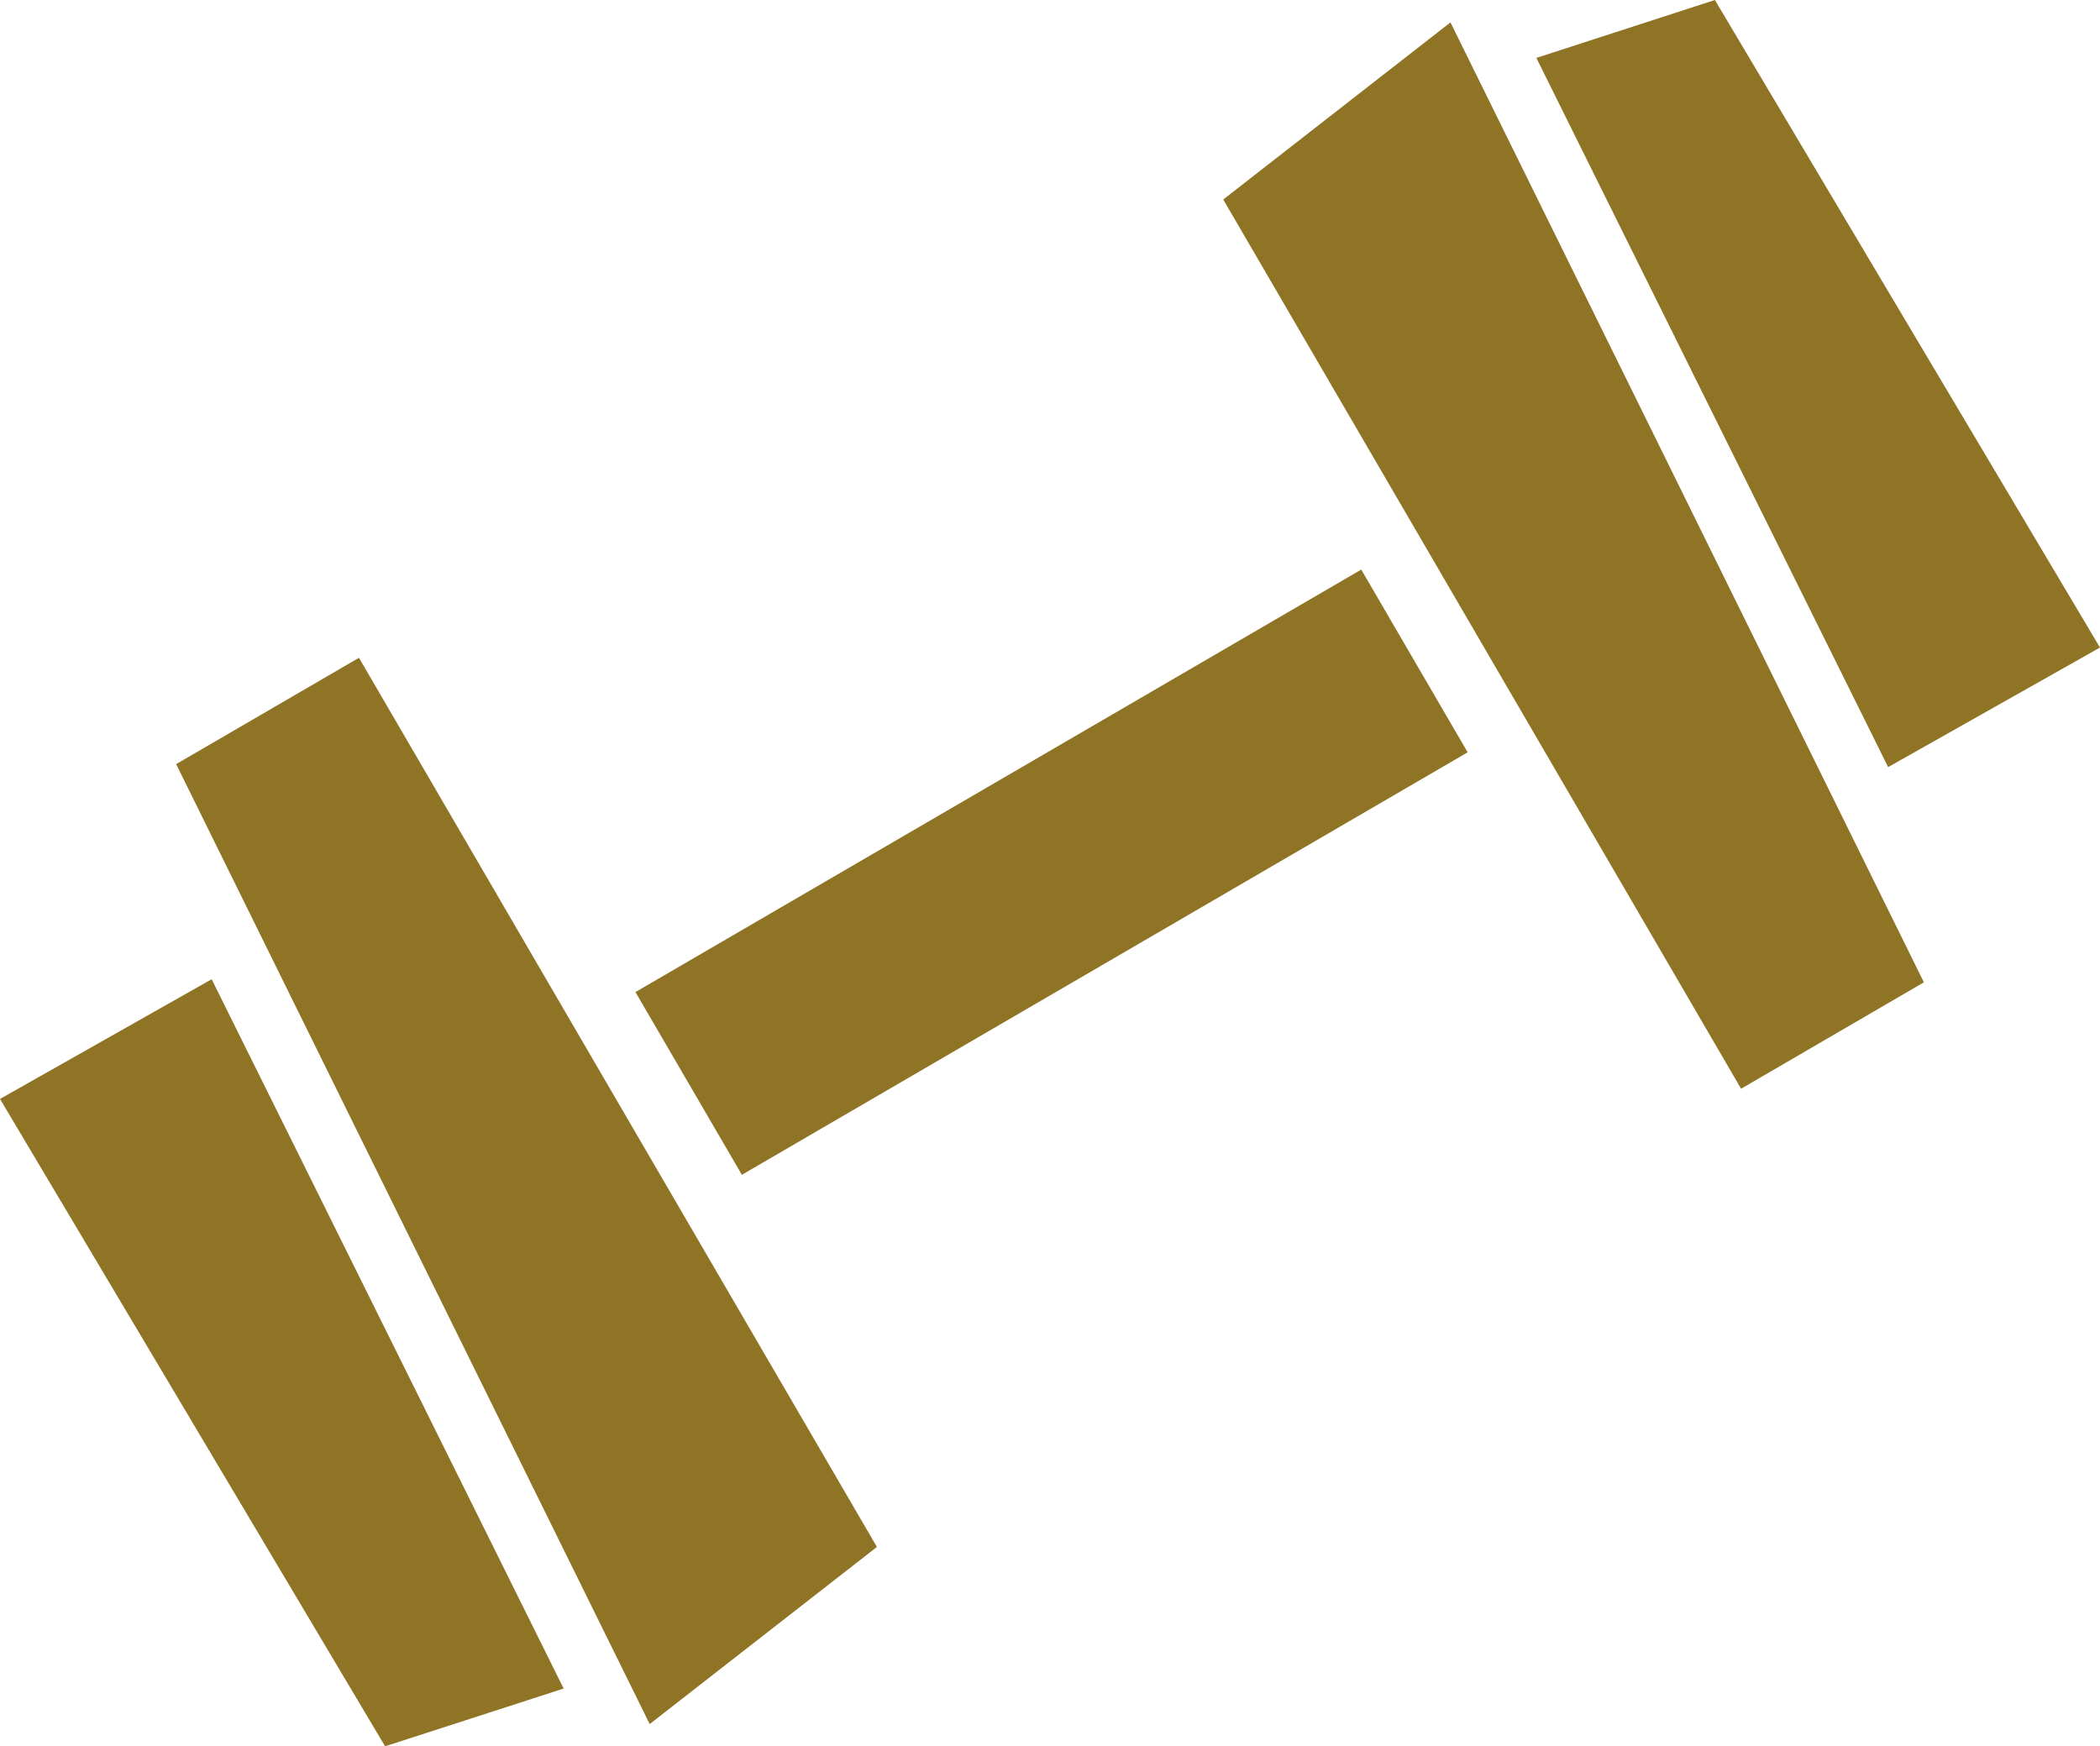 <svg xmlns="http://www.w3.org/2000/svg" width="54.102" height="45" viewBox="0 0 54.102 45">
  <g id="Arboret_ikona_sport" transform="translate(-17.43 -23.65)">
    <path id="Path_86" data-name="Path 86" d="M27.74,64.9l12.2,24.736,5.854-4.564L32.45,62.16Z" transform="translate(-5.772 -21.56)" fill="#907425"/>
    <path id="Path_87" data-name="Path 87" d="M17.43,84.065l9.921,16.681,4.6-1.488L22.883,80.98Z" transform="translate(0 -32.097)" fill="#907425"/>
    <path id="Path_88" data-name="Path 88" d="M89.03,29.524l13.341,22.914,4.71-2.742L94.884,24.96Z" transform="translate(-40.086 -0.733)" fill="#907425"/>
    <path id="Path_89" data-name="Path 89" d="M121.886,40.336,111.965,23.65l-4.6,1.492,9.063,18.275Z" transform="translate(-50.354)" fill="#907425"/>
    <rect id="Rectangle_31" data-name="Rectangle 31" width="21.637" height="5.449" transform="translate(33.801 49.214) rotate(-30.21)" fill="#907425"/>
  </g>
</svg>

